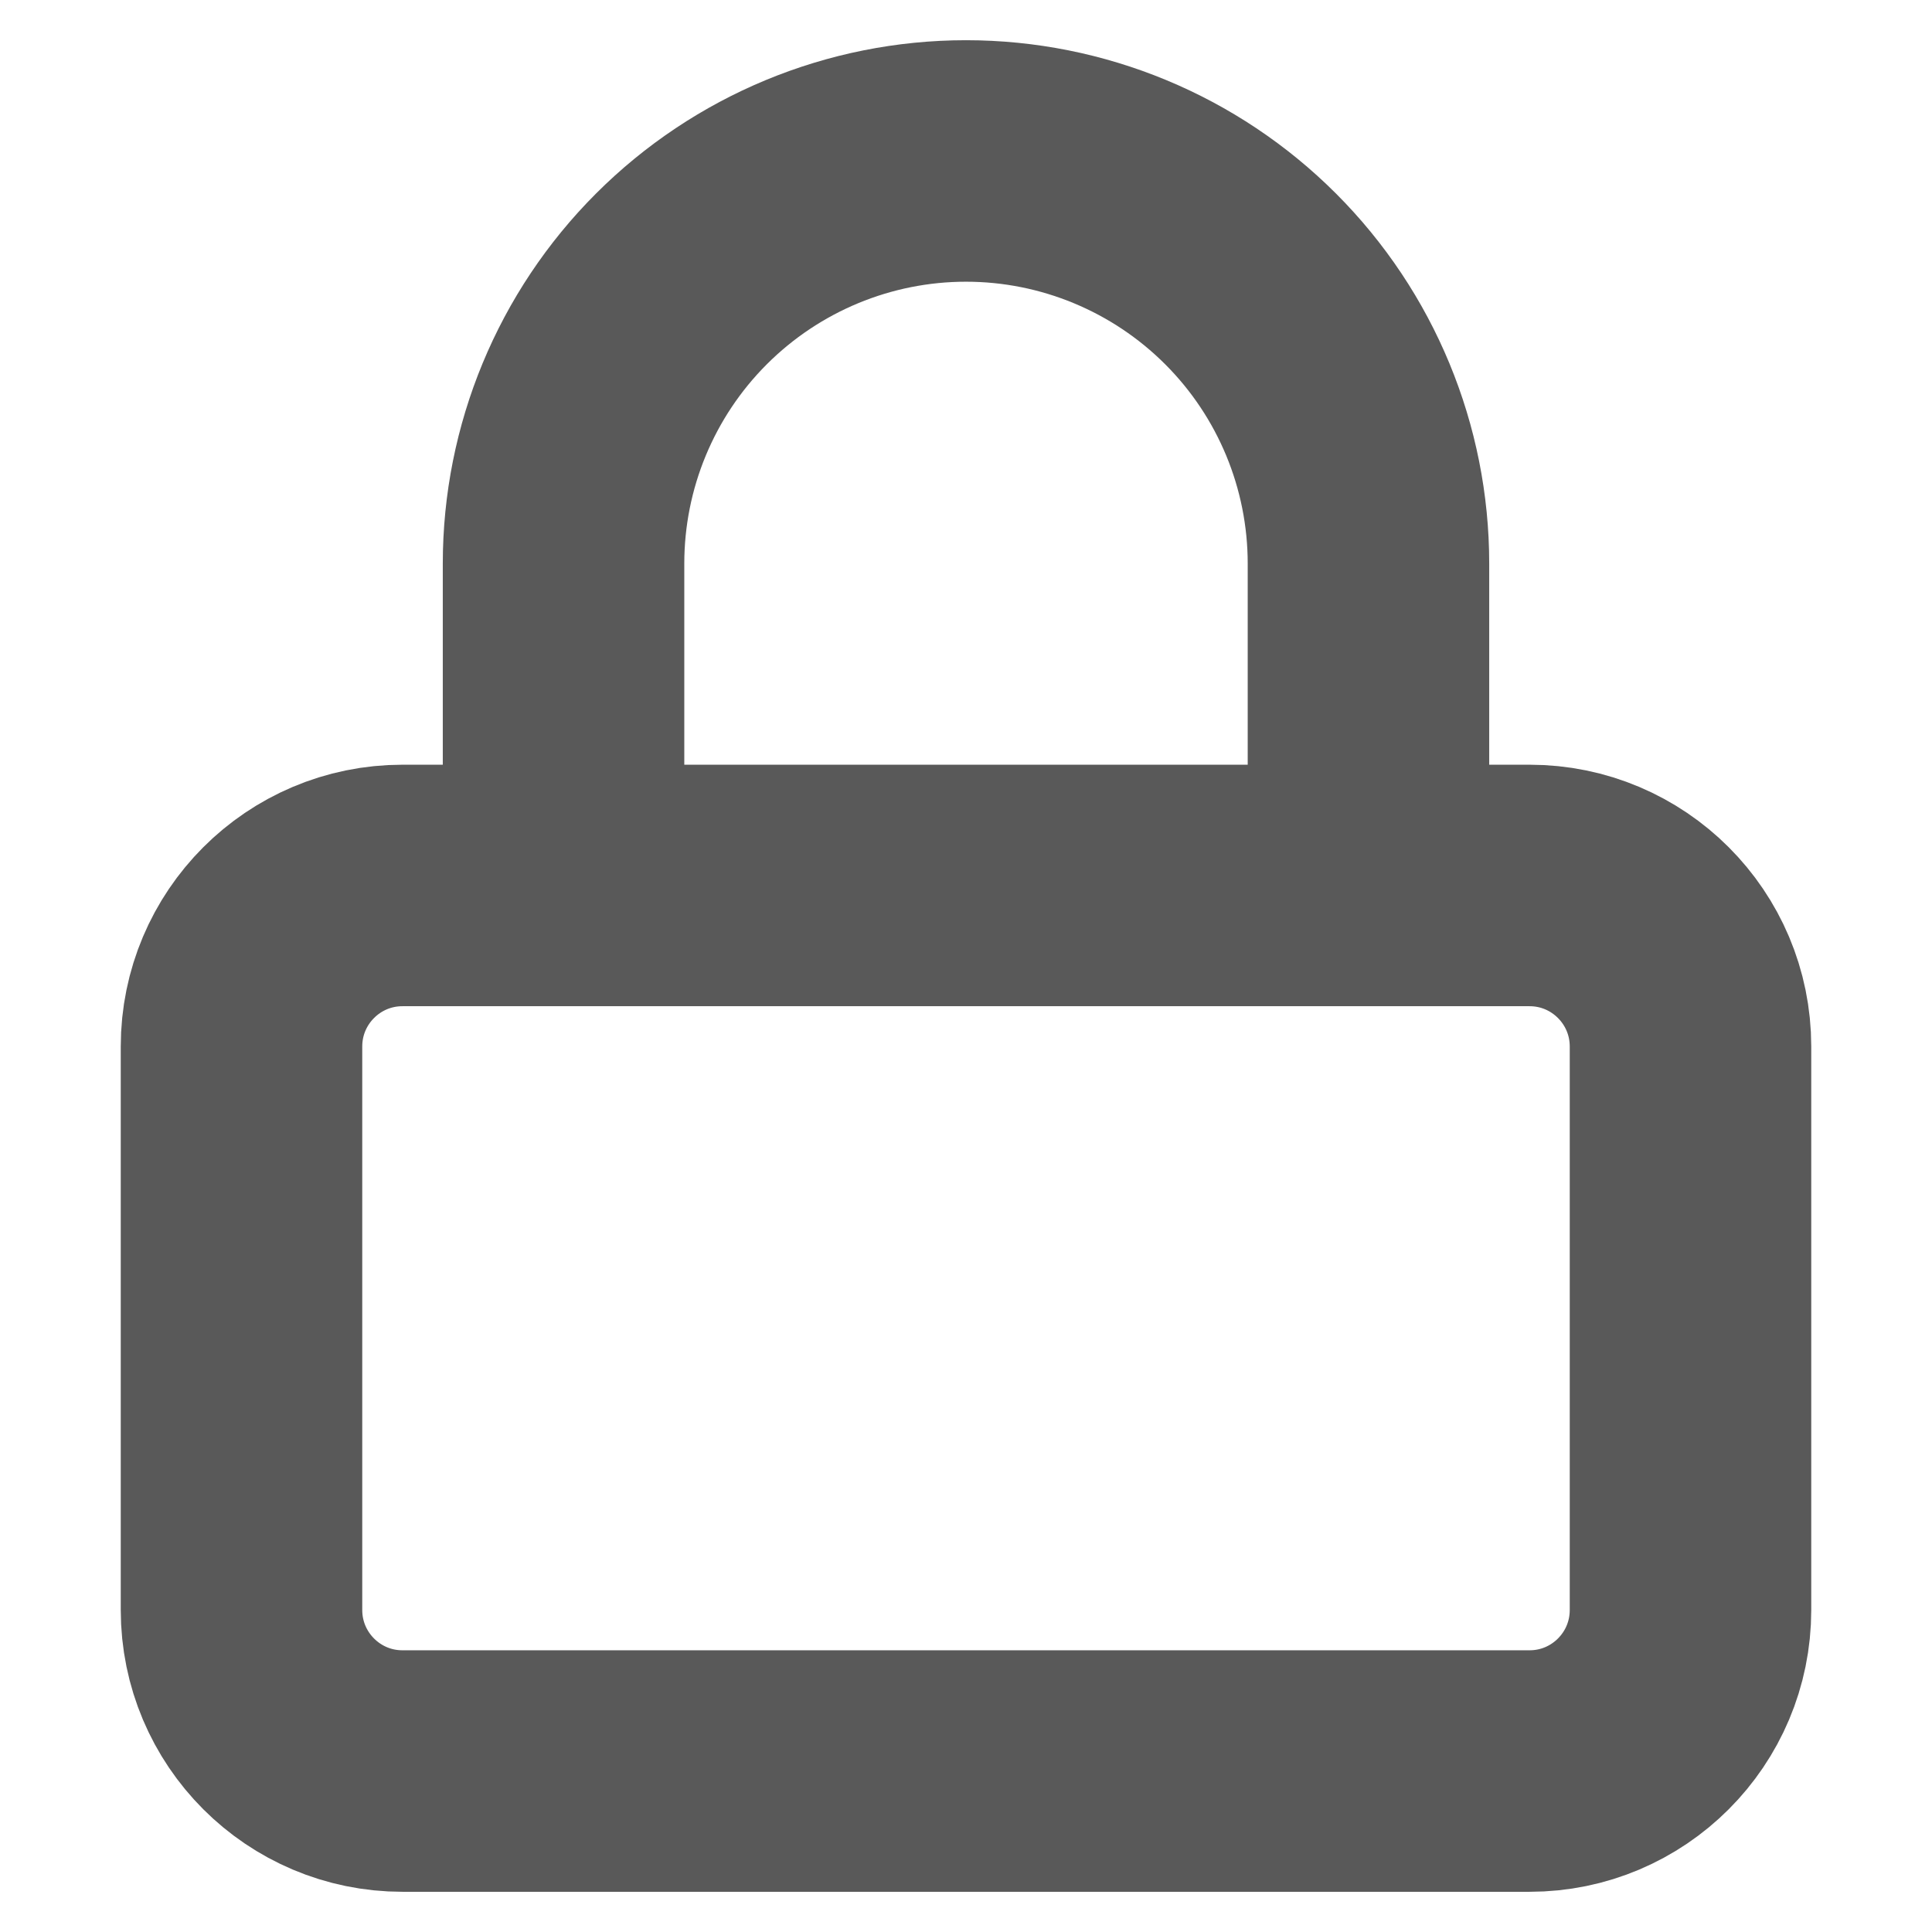 <svg width="16" height="16" viewBox="0 0 16 16" fill="none" xmlns="http://www.w3.org/2000/svg">
<path d="M4.667 7.333V4.667C4.667 3.783 5.018 2.935 5.643 2.31C6.268 1.685 7.116 1.333 8 1.333C8.884 1.333 9.732 1.685 10.357 2.31C10.982 2.935 11.333 3.783 11.333 4.667V7.333M3.333 7.333H12.667C13.403 7.333 14 7.93 14 8.667V13.333C14 14.07 13.403 14.667 12.667 14.667H3.333C2.597 14.667 2 14.07 2 13.333V8.667C2 7.93 2.597 7.333 3.333 7.333Z" stroke="#595959" stroke-width="2" stroke-linecap="round" stroke-linejoin="round"/>
</svg>
